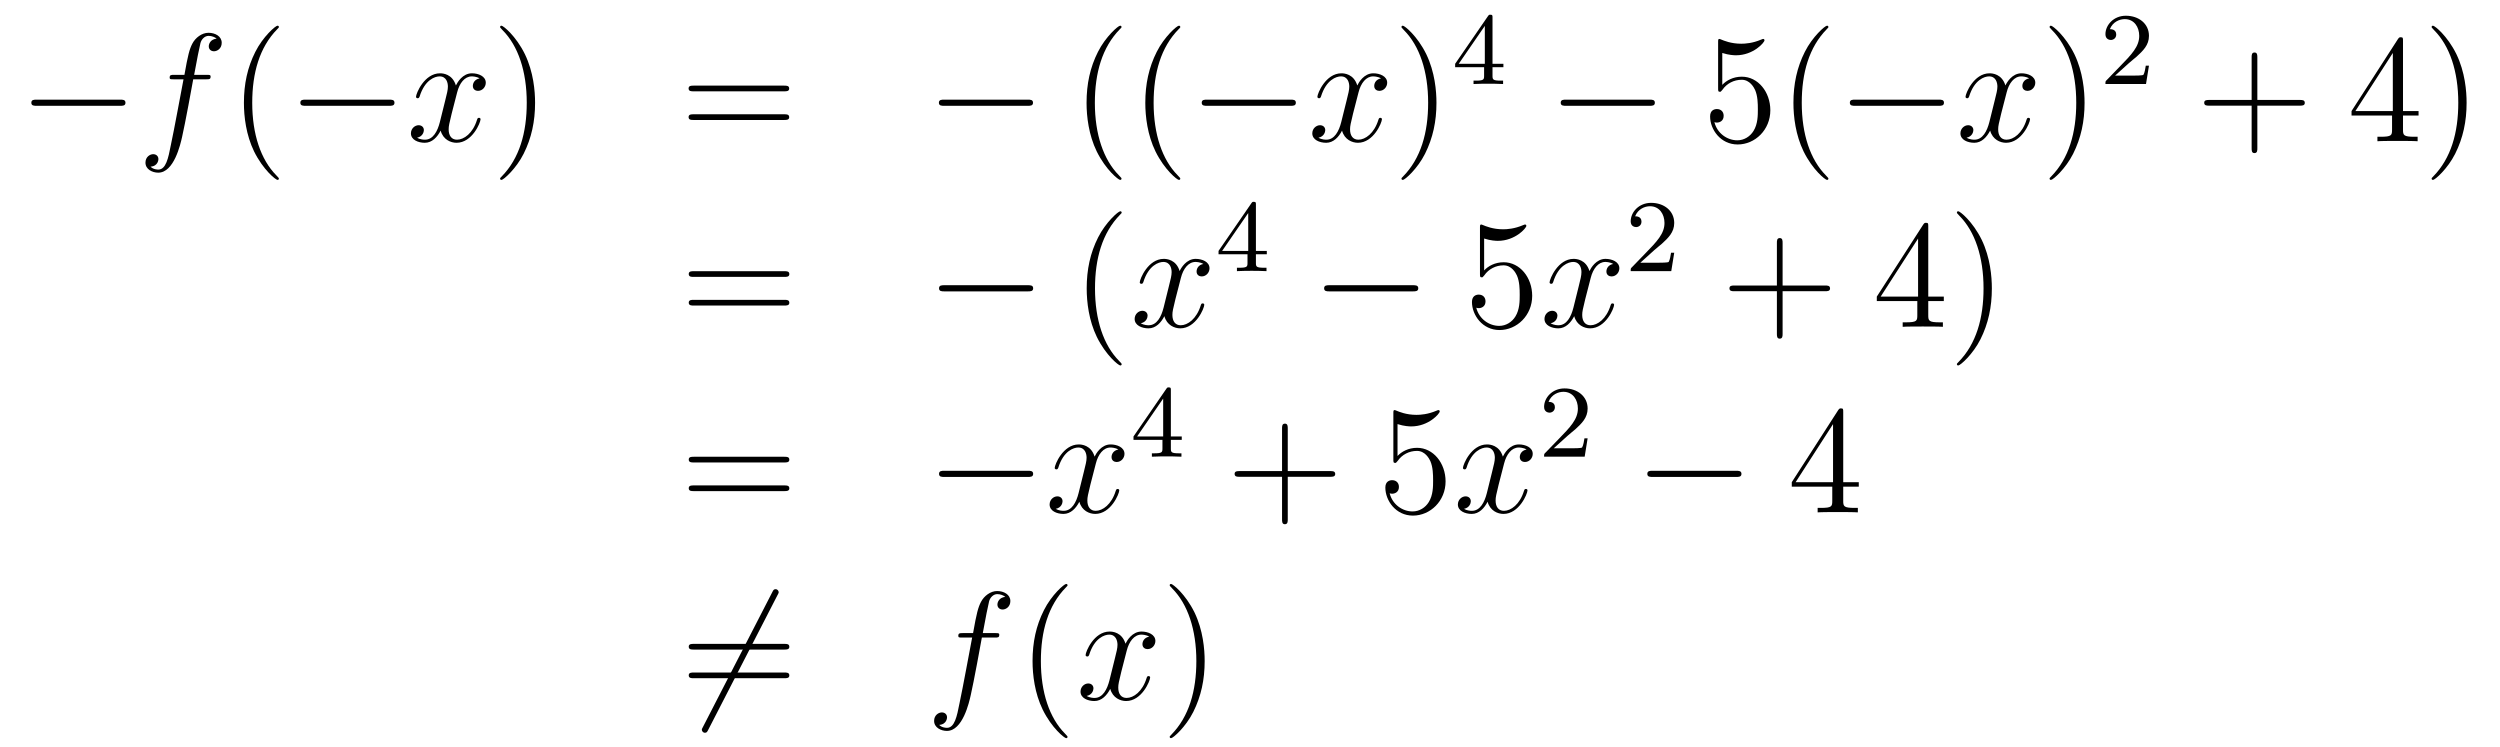 <?xml version='1.0'?>
<!-- This file was generated by dvisvgm 1.14.1 -->
<svg height='58pt' version='1.1' viewBox='0 -58 194 58' width='194pt' xmlns='http://www.w3.org/2000/svg' xmlns:xlink='http://www.w3.org/1999/xlink'>
<g id='page1'>
<g transform='matrix(1 0 0 1 -132 609)'>
<path d='M141.318 -658.789C141.521 -658.789 141.736 -658.789 141.736 -659.028C141.736 -659.268 141.521 -659.268 141.318 -659.268H134.851C134.648 -659.268 134.432 -659.268 134.432 -659.028C134.432 -658.789 134.648 -658.789 134.851 -658.789H141.318Z' fill-rule='evenodd'/>
<path d='M148.01 -660.846C148.249 -660.846 148.344 -660.846 148.344 -661.073C148.344 -661.192 148.249 -661.192 148.034 -661.192H147.066C147.293 -662.423 147.46 -663.272 147.555 -663.655C147.627 -663.942 147.878 -664.217 148.189 -664.217C148.44 -664.217 148.691 -664.109 148.811 -664.002C148.344 -663.954 148.201 -663.607 148.201 -663.404C148.201 -663.165 148.38 -663.021 148.608 -663.021C148.847 -663.021 149.205 -663.224 149.205 -663.679C149.205 -664.181 148.703 -664.456 148.177 -664.456C147.663 -664.456 147.161 -664.073 146.922 -663.607C146.707 -663.188 146.587 -662.758 146.312 -661.192H145.511C145.284 -661.192 145.165 -661.192 145.165 -660.977C145.165 -660.846 145.236 -660.846 145.476 -660.846H146.241C146.025 -659.734 145.535 -657.032 145.26 -655.753C145.057 -654.713 144.878 -653.84 144.28 -653.84C144.244 -653.84 143.898 -653.84 143.682 -654.067C144.292 -654.115 144.292 -654.641 144.292 -654.653C144.292 -654.892 144.113 -655.036 143.886 -655.036C143.646 -655.036 143.288 -654.832 143.288 -654.378C143.288 -653.864 143.814 -653.601 144.28 -653.601C145.5 -653.601 146.001 -655.789 146.133 -656.387C146.348 -657.307 146.934 -660.487 146.994 -660.846H148.01Z' fill-rule='evenodd'/>
<path d='M153.641 -653.135C153.641 -653.171 153.641 -653.195 153.438 -653.398C152.243 -654.606 151.573 -656.578 151.573 -659.017C151.573 -661.336 152.135 -663.332 153.522 -664.743C153.641 -664.85 153.641 -664.874 153.641 -664.91C153.641 -664.982 153.581 -665.006 153.534 -665.006C153.378 -665.006 152.398 -664.145 151.812 -662.973C151.203 -661.766 150.928 -660.487 150.928 -659.017C150.928 -657.952 151.095 -656.53 151.716 -655.251C152.422 -653.817 153.402 -653.039 153.534 -653.039C153.581 -653.039 153.641 -653.063 153.641 -653.135Z' fill-rule='evenodd'/>
<path d='M162.192 -658.789C162.396 -658.789 162.611 -658.789 162.611 -659.028C162.611 -659.268 162.396 -659.268 162.192 -659.268H155.725C155.522 -659.268 155.307 -659.268 155.307 -659.028C155.307 -658.789 155.522 -658.789 155.725 -658.789H162.192Z' fill-rule='evenodd'/>
<path d='M169.219 -660.917C168.837 -660.846 168.693 -660.559 168.693 -660.332C168.693 -660.045 168.921 -659.949 169.088 -659.949C169.446 -659.949 169.697 -660.26 169.697 -660.582C169.697 -661.085 169.124 -661.312 168.621 -661.312C167.892 -661.312 167.486 -660.594 167.378 -660.367C167.103 -661.264 166.362 -661.312 166.147 -661.312C164.928 -661.312 164.282 -659.746 164.282 -659.483C164.282 -659.435 164.33 -659.375 164.414 -659.375C164.509 -659.375 164.533 -659.447 164.557 -659.495C164.964 -660.822 165.765 -661.073 166.111 -661.073C166.649 -661.073 166.757 -660.571 166.757 -660.284C166.757 -660.021 166.685 -659.746 166.541 -659.172L166.135 -657.534C165.956 -656.817 165.609 -656.16 164.976 -656.16C164.916 -656.16 164.617 -656.16 164.366 -656.315C164.796 -656.399 164.892 -656.757 164.892 -656.901C164.892 -657.14 164.713 -657.283 164.485 -657.283C164.199 -657.283 163.888 -657.032 163.888 -656.65C163.888 -656.148 164.45 -655.92 164.964 -655.92C165.537 -655.92 165.944 -656.375 166.195 -656.865C166.386 -656.16 166.984 -655.92 167.426 -655.92C168.645 -655.92 169.291 -657.487 169.291 -657.749C169.291 -657.809 169.243 -657.857 169.171 -657.857C169.064 -657.857 169.052 -657.797 169.016 -657.702C168.693 -656.65 168 -656.16 167.462 -656.16C167.044 -656.16 166.816 -656.47 166.816 -656.96C166.816 -657.223 166.864 -657.415 167.055 -658.204L167.474 -659.829C167.653 -660.547 168.06 -661.073 168.609 -661.073C168.634 -661.073 168.968 -661.073 169.219 -660.917Z' fill-rule='evenodd'/>
<path d='M173.522 -659.017C173.522 -659.925 173.402 -661.407 172.733 -662.794C172.028 -664.228 171.047 -665.006 170.916 -665.006C170.868 -665.006 170.808 -664.982 170.808 -664.91C170.808 -664.874 170.808 -664.85 171.011 -664.647C172.207 -663.44 172.876 -661.467 172.876 -659.028C172.876 -656.709 172.314 -654.713 170.928 -653.302C170.808 -653.195 170.808 -653.171 170.808 -653.135C170.808 -653.063 170.868 -653.039 170.916 -653.039C171.071 -653.039 172.051 -653.9 172.637 -655.072C173.247 -656.291 173.522 -657.582 173.522 -659.017Z' fill-rule='evenodd'/>
<path d='M192.858 -659.913C193.026 -659.913 193.241 -659.913 193.241 -660.128C193.241 -660.355 193.038 -660.355 192.858 -660.355H185.817C185.65 -660.355 185.435 -660.355 185.435 -660.14C185.435 -659.913 185.638 -659.913 185.817 -659.913H192.858ZM192.858 -657.69C193.026 -657.69 193.241 -657.69 193.241 -657.905C193.241 -658.132 193.038 -658.132 192.858 -658.132H185.817C185.65 -658.132 185.435 -658.132 185.435 -657.917C185.435 -657.69 185.638 -657.69 185.817 -657.69H192.858Z' fill-rule='evenodd'/>
<path d='M211.745 -658.789C211.948 -658.789 212.162 -658.789 212.162 -659.028C212.162 -659.268 211.948 -659.268 211.745 -659.268H205.277C205.074 -659.268 204.858 -659.268 204.858 -659.028C204.858 -658.789 205.074 -658.789 205.277 -658.789H211.745Z' fill-rule='evenodd'/>
<path d='M219.03 -653.135C219.03 -653.171 219.03 -653.195 218.826 -653.398C217.631 -654.606 216.961 -656.578 216.961 -659.017C216.961 -661.336 217.524 -663.332 218.91 -664.743C219.03 -664.85 219.03 -664.874 219.03 -664.91C219.03 -664.982 218.97 -665.006 218.922 -665.006C218.767 -665.006 217.787 -664.145 217.201 -662.973C216.592 -661.766 216.317 -660.487 216.317 -659.017C216.317 -657.952 216.484 -656.53 217.105 -655.251C217.811 -653.817 218.791 -653.039 218.922 -653.039C218.97 -653.039 219.03 -653.063 219.03 -653.135ZM223.59 -653.135C223.59 -653.171 223.59 -653.195 223.386 -653.398C222.191 -654.606 221.521 -656.578 221.521 -659.017C221.521 -661.336 222.083 -663.332 223.47 -664.743C223.59 -664.85 223.59 -664.874 223.59 -664.91C223.59 -664.982 223.53 -665.006 223.482 -665.006C223.327 -665.006 222.347 -664.145 221.761 -662.973C221.152 -661.766 220.876 -660.487 220.876 -659.017C220.876 -657.952 221.044 -656.53 221.665 -655.251C222.371 -653.817 223.35 -653.039 223.482 -653.039C223.53 -653.039 223.59 -653.063 223.59 -653.135Z' fill-rule='evenodd'/>
<path d='M232.14 -658.789C232.343 -658.789 232.558 -658.789 232.558 -659.028C232.558 -659.268 232.343 -659.268 232.14 -659.268H225.672C225.469 -659.268 225.254 -659.268 225.254 -659.028C225.254 -658.789 225.469 -658.789 225.672 -658.789H232.14Z' fill-rule='evenodd'/>
<path d='M239.166 -660.917C238.784 -660.846 238.64 -660.559 238.64 -660.332C238.64 -660.045 238.867 -659.949 239.035 -659.949C239.394 -659.949 239.645 -660.26 239.645 -660.582C239.645 -661.085 239.071 -661.312 238.568 -661.312C237.84 -661.312 237.433 -660.594 237.325 -660.367C237.05 -661.264 236.309 -661.312 236.094 -661.312C234.875 -661.312 234.229 -659.746 234.229 -659.483C234.229 -659.435 234.277 -659.375 234.361 -659.375C234.456 -659.375 234.48 -659.447 234.504 -659.495C234.911 -660.822 235.711 -661.073 236.058 -661.073C236.597 -661.073 236.704 -660.571 236.704 -660.284C236.704 -660.021 236.632 -659.746 236.489 -659.172L236.082 -657.534C235.903 -656.817 235.556 -656.16 234.923 -656.16C234.863 -656.16 234.564 -656.16 234.313 -656.315C234.743 -656.399 234.839 -656.757 234.839 -656.901C234.839 -657.14 234.66 -657.283 234.433 -657.283C234.145 -657.283 233.834 -657.032 233.834 -656.65C233.834 -656.148 234.397 -655.92 234.911 -655.92C235.484 -655.92 235.891 -656.375 236.142 -656.865C236.333 -656.16 236.932 -655.92 237.373 -655.92C238.592 -655.92 239.238 -657.487 239.238 -657.749C239.238 -657.809 239.19 -657.857 239.118 -657.857C239.011 -657.857 238.999 -657.797 238.963 -657.702C238.64 -656.65 237.947 -656.16 237.409 -656.16C236.99 -656.16 236.764 -656.47 236.764 -656.96C236.764 -657.223 236.812 -657.415 237.002 -658.204L237.421 -659.829C237.6 -660.547 238.007 -661.073 238.556 -661.073C238.58 -661.073 238.915 -661.073 239.166 -660.917Z' fill-rule='evenodd'/>
<path d='M243.469 -659.017C243.469 -659.925 243.349 -661.407 242.68 -662.794C241.975 -664.228 240.995 -665.006 240.863 -665.006C240.815 -665.006 240.755 -664.982 240.755 -664.91C240.755 -664.874 240.755 -664.85 240.959 -664.647C242.154 -663.44 242.824 -661.467 242.824 -659.028C242.824 -656.709 242.262 -654.713 240.875 -653.302C240.755 -653.195 240.755 -653.171 240.755 -653.135C240.755 -653.063 240.815 -653.039 240.863 -653.039C241.018 -653.039 241.998 -653.9 242.585 -655.072C243.194 -656.291 243.469 -657.582 243.469 -659.017Z' fill-rule='evenodd'/>
<path d='M247.819 -665.636C247.819 -665.795 247.819 -665.859 247.652 -665.859C247.549 -665.859 247.541 -665.851 247.46 -665.739L244.919 -662.05V-661.787H247.166V-661.125C247.166 -660.831 247.142 -660.743 246.529 -660.743H246.346V-660.48C247.022 -660.504 247.039 -660.504 247.493 -660.504S247.963 -660.504 248.64 -660.48V-660.743H248.456C247.843 -660.743 247.819 -660.831 247.819 -661.125V-661.787H248.664V-662.05H247.819V-665.636ZM247.222 -664.99V-662.05H245.198L247.222 -664.99Z' fill-rule='evenodd'/>
<path d='M259.998 -658.789C260.201 -658.789 260.417 -658.789 260.417 -659.028C260.417 -659.268 260.201 -659.268 259.998 -659.268H253.531C253.327 -659.268 253.112 -659.268 253.112 -659.028C253.112 -658.789 253.327 -658.789 253.531 -658.789H259.998Z' fill-rule='evenodd'/>
<path d='M265.649 -662.89C266.162 -662.722 266.581 -662.71 266.712 -662.71C268.063 -662.71 268.924 -663.702 268.924 -663.87C268.924 -663.918 268.9 -663.978 268.829 -663.978C268.805 -663.978 268.781 -663.978 268.673 -663.93C268.003 -663.643 267.43 -663.607 267.119 -663.607C266.33 -663.607 265.768 -663.846 265.541 -663.942C265.457 -663.978 265.433 -663.978 265.422 -663.978C265.326 -663.978 265.326 -663.906 265.326 -663.714V-660.164C265.326 -659.949 265.326 -659.877 265.469 -659.877C265.529 -659.877 265.541 -659.889 265.661 -660.033C265.996 -660.523 266.557 -660.81 267.155 -660.81C267.788 -660.81 268.099 -660.224 268.194 -660.021C268.398 -659.554 268.41 -658.969 268.41 -658.514C268.41 -658.06 268.41 -657.379 268.075 -656.841C267.812 -656.411 267.346 -656.112 266.82 -656.112C266.03 -656.112 265.254 -656.65 265.038 -657.522C265.098 -657.498 265.17 -657.487 265.23 -657.487C265.433 -657.487 265.756 -657.606 265.756 -658.012C265.756 -658.347 265.529 -658.538 265.23 -658.538C265.015 -658.538 264.704 -658.431 264.704 -657.965C264.704 -656.948 265.517 -655.789 266.844 -655.789C268.194 -655.789 269.378 -656.925 269.378 -658.443C269.378 -659.865 268.422 -661.049 267.167 -661.049C266.485 -661.049 265.96 -660.75 265.649 -660.415V-662.89ZM273.883 -653.135C273.883 -653.171 273.883 -653.195 273.68 -653.398C272.485 -654.606 271.816 -656.578 271.816 -659.017C271.816 -661.336 272.377 -663.332 273.764 -664.743C273.883 -664.85 273.883 -664.874 273.883 -664.91C273.883 -664.982 273.823 -665.006 273.775 -665.006C273.62 -665.006 272.64 -664.145 272.054 -662.973C271.445 -661.766 271.17 -660.487 271.17 -659.017C271.17 -657.952 271.337 -656.53 271.958 -655.251C272.664 -653.817 273.644 -653.039 273.775 -653.039C273.823 -653.039 273.883 -653.063 273.883 -653.135Z' fill-rule='evenodd'/>
<path d='M282.433 -658.789C282.637 -658.789 282.852 -658.789 282.852 -659.028C282.852 -659.268 282.637 -659.268 282.433 -659.268H275.966C275.764 -659.268 275.548 -659.268 275.548 -659.028C275.548 -658.789 275.764 -658.789 275.966 -658.789H282.433Z' fill-rule='evenodd'/>
<path d='M289.46 -660.917C289.078 -660.846 288.935 -660.559 288.935 -660.332C288.935 -660.045 289.162 -659.949 289.328 -659.949C289.687 -659.949 289.938 -660.26 289.938 -660.582C289.938 -661.085 289.364 -661.312 288.863 -661.312C288.133 -661.312 287.726 -660.594 287.62 -660.367C287.345 -661.264 286.603 -661.312 286.388 -661.312C285.169 -661.312 284.524 -659.746 284.524 -659.483C284.524 -659.435 284.57 -659.375 284.654 -659.375C284.75 -659.375 284.774 -659.447 284.798 -659.495C285.205 -660.822 286.006 -661.073 286.352 -661.073C286.89 -661.073 286.998 -660.571 286.998 -660.284C286.998 -660.021 286.926 -659.746 286.782 -659.172L286.376 -657.534C286.196 -656.817 285.851 -656.16 285.216 -656.16C285.157 -656.16 284.858 -656.16 284.606 -656.315C285.037 -656.399 285.133 -656.757 285.133 -656.901C285.133 -657.14 284.953 -657.283 284.726 -657.283C284.44 -657.283 284.129 -657.032 284.129 -656.65C284.129 -656.148 284.69 -655.92 285.205 -655.92C285.779 -655.92 286.186 -656.375 286.436 -656.865C286.627 -656.16 287.225 -655.92 287.668 -655.92C288.887 -655.92 289.532 -657.487 289.532 -657.749C289.532 -657.809 289.484 -657.857 289.412 -657.857C289.306 -657.857 289.292 -657.797 289.258 -657.702C288.935 -656.65 288.241 -656.16 287.704 -656.16C287.285 -656.16 287.058 -656.47 287.058 -656.96C287.058 -657.223 287.105 -657.415 287.297 -658.204L287.716 -659.829C287.894 -660.547 288.301 -661.073 288.851 -661.073C288.875 -661.073 289.21 -661.073 289.46 -660.917Z' fill-rule='evenodd'/>
<path d='M293.762 -659.017C293.762 -659.925 293.644 -661.407 292.974 -662.794C292.268 -664.228 291.288 -665.006 291.157 -665.006C291.109 -665.006 291.049 -664.982 291.049 -664.91C291.049 -664.874 291.049 -664.85 291.252 -664.647C292.448 -663.44 293.117 -661.467 293.117 -659.028C293.117 -656.709 292.555 -654.713 291.168 -653.302C291.049 -653.195 291.049 -653.171 291.049 -653.135C291.049 -653.063 291.109 -653.039 291.157 -653.039C291.312 -653.039 292.292 -653.9 292.878 -655.072C293.488 -656.291 293.762 -657.582 293.762 -659.017Z' fill-rule='evenodd'/>
<path d='M297.208 -662.106C297.335 -662.225 297.67 -662.488 297.797 -662.6C298.291 -663.054 298.76 -663.492 298.76 -664.217C298.76 -665.165 297.964 -665.779 296.968 -665.779C296.012 -665.779 295.382 -665.054 295.382 -664.345C295.382 -663.954 295.693 -663.898 295.805 -663.898C295.972 -663.898 296.219 -664.018 296.219 -664.321C296.219 -664.735 295.82 -664.735 295.726 -664.735C295.956 -665.317 296.49 -665.516 296.88 -665.516C297.622 -665.516 298.004 -664.887 298.004 -664.217C298.004 -663.388 297.422 -662.783 296.482 -661.819L295.478 -660.783C295.382 -660.695 295.382 -660.679 295.382 -660.48H298.53L298.76 -661.906H298.513C298.49 -661.747 298.427 -661.348 298.331 -661.197C298.283 -661.133 297.677 -661.133 297.55 -661.133H296.131L297.208 -662.106Z' fill-rule='evenodd'/>
<path d='M307.17 -658.801H310.469C310.637 -658.801 310.852 -658.801 310.852 -659.017C310.852 -659.244 310.649 -659.244 310.469 -659.244H307.17V-662.543C307.17 -662.71 307.17 -662.926 306.954 -662.926C306.727 -662.926 306.727 -662.722 306.727 -662.543V-659.244H303.428C303.26 -659.244 303.046 -659.244 303.046 -659.028C303.046 -658.801 303.248 -658.801 303.428 -658.801H306.727V-655.502C306.727 -655.335 306.727 -655.12 306.942 -655.12C307.17 -655.12 307.17 -655.323 307.17 -655.502V-658.801Z' fill-rule='evenodd'/>
<path d='M318.473 -663.822C318.473 -664.049 318.473 -664.109 318.305 -664.109C318.21 -664.109 318.174 -664.109 318.078 -663.966L314.48 -658.383V-658.036H317.623V-656.948C317.623 -656.506 317.6 -656.387 316.727 -656.387H316.488V-656.04C316.763 -656.064 317.707 -656.064 318.042 -656.064S319.333 -656.064 319.608 -656.04V-656.387H319.369C318.509 -656.387 318.473 -656.506 318.473 -656.948V-658.036H319.68V-658.383H318.473V-663.822ZM317.683 -662.89V-658.383H314.779L317.683 -662.89ZM323.408 -659.017C323.408 -659.925 323.288 -661.407 322.619 -662.794C321.914 -664.228 320.934 -665.006 320.802 -665.006C320.754 -665.006 320.695 -664.982 320.695 -664.91C320.695 -664.874 320.695 -664.85 320.898 -664.647C322.093 -663.44 322.763 -661.467 322.763 -659.028C322.763 -656.709 322.201 -654.713 320.814 -653.302C320.695 -653.195 320.695 -653.171 320.695 -653.135C320.695 -653.063 320.754 -653.039 320.802 -653.039C320.958 -653.039 321.937 -653.9 322.524 -655.072C323.134 -656.291 323.408 -657.582 323.408 -659.017Z' fill-rule='evenodd'/>
<path d='M192.869 -645.513C193.037 -645.513 193.252 -645.513 193.252 -645.728C193.252 -645.955 193.049 -645.955 192.869 -645.955H185.828C185.661 -645.955 185.446 -645.955 185.446 -645.74C185.446 -645.513 185.649 -645.513 185.828 -645.513H192.869ZM192.869 -643.29C193.037 -643.29 193.252 -643.29 193.252 -643.505C193.252 -643.732 193.049 -643.732 192.869 -643.732H185.828C185.661 -643.732 185.446 -643.732 185.446 -643.517C185.446 -643.29 185.649 -643.29 185.828 -643.29H192.869Z' fill-rule='evenodd'/>
<path d='M211.756 -644.389C211.958 -644.389 212.173 -644.389 212.173 -644.628C212.173 -644.868 211.958 -644.868 211.756 -644.868H205.288C205.085 -644.868 204.869 -644.868 204.869 -644.628C204.869 -644.389 205.085 -644.389 205.288 -644.389H211.756Z' fill-rule='evenodd'/>
<path d='M219.041 -638.735C219.041 -638.771 219.041 -638.795 218.837 -638.998C217.642 -640.206 216.972 -642.178 216.972 -644.617C216.972 -646.936 217.535 -648.932 218.921 -650.343C219.041 -650.45 219.041 -650.474 219.041 -650.51C219.041 -650.582 218.981 -650.606 218.933 -650.606C218.778 -650.606 217.798 -649.745 217.212 -648.573C216.602 -647.366 216.328 -646.087 216.328 -644.617C216.328 -643.552 216.494 -642.13 217.116 -640.851C217.822 -639.417 218.802 -638.639 218.933 -638.639C218.981 -638.639 219.041 -638.663 219.041 -638.735Z' fill-rule='evenodd'/>
<path d='M225.38 -646.517C224.998 -646.446 224.855 -646.159 224.855 -645.932C224.855 -645.645 225.082 -645.549 225.248 -645.549C225.607 -645.549 225.858 -645.86 225.858 -646.182C225.858 -646.685 225.284 -646.912 224.783 -646.912C224.053 -646.912 223.646 -646.194 223.54 -645.967C223.265 -646.864 222.523 -646.912 222.308 -646.912C221.089 -646.912 220.444 -645.346 220.444 -645.083C220.444 -645.035 220.49 -644.975 220.574 -644.975C220.67 -644.975 220.694 -645.047 220.718 -645.095C221.125 -646.422 221.926 -646.673 222.272 -646.673C222.81 -646.673 222.918 -646.171 222.918 -645.884C222.918 -645.621 222.846 -645.346 222.702 -644.772L222.296 -643.134C222.116 -642.417 221.771 -641.76 221.136 -641.76C221.077 -641.76 220.778 -641.76 220.526 -641.915C220.957 -641.999 221.053 -642.357 221.053 -642.501C221.053 -642.74 220.873 -642.883 220.646 -642.883C220.36 -642.883 220.049 -642.632 220.049 -642.25C220.049 -641.748 220.61 -641.52 221.125 -641.52C221.699 -641.52 222.106 -641.975 222.356 -642.465C222.547 -641.76 223.145 -641.52 223.588 -641.52C224.807 -641.52 225.452 -643.087 225.452 -643.349C225.452 -643.409 225.404 -643.457 225.332 -643.457C225.226 -643.457 225.212 -643.397 225.178 -643.302C224.855 -642.25 224.161 -641.76 223.624 -641.76C223.205 -641.76 222.978 -642.07 222.978 -642.56C222.978 -642.823 223.025 -643.015 223.217 -643.804L223.636 -645.429C223.814 -646.147 224.221 -646.673 224.771 -646.673C224.795 -646.673 225.13 -646.673 225.38 -646.517Z' fill-rule='evenodd'/>
<path d='M229.459 -651.116C229.459 -651.275 229.459 -651.339 229.292 -651.339C229.189 -651.339 229.181 -651.331 229.1 -651.219L226.559 -647.53V-647.267H228.806V-646.605C228.806 -646.311 228.782 -646.223 228.169 -646.223H227.986V-645.96C228.662 -645.984 228.679 -645.984 229.133 -645.984S229.603 -645.984 230.28 -645.96V-646.223H230.096C229.483 -646.223 229.459 -646.311 229.459 -646.605V-647.267H230.304V-647.53H229.459V-651.116ZM228.862 -650.47V-647.53H226.838L228.862 -650.47Z' fill-rule='evenodd'/>
<path d='M241.638 -644.389C241.841 -644.389 242.057 -644.389 242.057 -644.628C242.057 -644.868 241.841 -644.868 241.638 -644.868H235.171C234.967 -644.868 234.752 -644.868 234.752 -644.628C234.752 -644.389 234.967 -644.389 235.171 -644.389H241.638Z' fill-rule='evenodd'/>
<path d='M247.169 -648.49C247.682 -648.322 248.101 -648.31 248.232 -648.31C249.583 -648.31 250.444 -649.302 250.444 -649.47C250.444 -649.518 250.42 -649.578 250.349 -649.578C250.325 -649.578 250.301 -649.578 250.193 -649.53C249.523 -649.243 248.95 -649.207 248.639 -649.207C247.85 -649.207 247.288 -649.446 247.061 -649.542C246.977 -649.578 246.953 -649.578 246.942 -649.578C246.846 -649.578 246.846 -649.506 246.846 -649.314V-645.764C246.846 -645.549 246.846 -645.477 246.989 -645.477C247.049 -645.477 247.061 -645.489 247.181 -645.633C247.516 -646.123 248.077 -646.41 248.675 -646.41C249.308 -646.41 249.619 -645.824 249.714 -645.621C249.918 -645.154 249.93 -644.569 249.93 -644.114C249.93 -643.66 249.93 -642.979 249.595 -642.441C249.332 -642.011 248.866 -641.712 248.34 -641.712C247.55 -641.712 246.774 -642.25 246.558 -643.122C246.618 -643.098 246.69 -643.087 246.75 -643.087C246.953 -643.087 247.276 -643.206 247.276 -643.612C247.276 -643.947 247.049 -644.138 246.75 -644.138C246.535 -644.138 246.224 -644.031 246.224 -643.565C246.224 -642.548 247.037 -641.389 248.364 -641.389C249.714 -641.389 250.898 -642.525 250.898 -644.043C250.898 -645.465 249.942 -646.649 248.687 -646.649C248.005 -646.649 247.48 -646.35 247.169 -646.015V-648.49Z' fill-rule='evenodd'/>
<path d='M257.184 -646.517C256.801 -646.446 256.657 -646.159 256.657 -645.932C256.657 -645.645 256.885 -645.549 257.052 -645.549C257.411 -645.549 257.662 -645.86 257.662 -646.182C257.662 -646.685 257.088 -646.912 256.585 -646.912C255.857 -646.912 255.45 -646.194 255.342 -645.967C255.067 -646.864 254.327 -646.912 254.111 -646.912C252.892 -646.912 252.246 -645.346 252.246 -645.083C252.246 -645.035 252.294 -644.975 252.378 -644.975C252.474 -644.975 252.498 -645.047 252.521 -645.095C252.928 -646.422 253.729 -646.673 254.075 -646.673C254.614 -646.673 254.72 -646.171 254.72 -645.884C254.72 -645.621 254.65 -645.346 254.506 -644.772L254.099 -643.134C253.92 -642.417 253.573 -641.76 252.94 -641.76C252.88 -641.76 252.581 -641.76 252.33 -641.915C252.761 -641.999 252.856 -642.357 252.856 -642.501C252.856 -642.74 252.677 -642.883 252.45 -642.883C252.163 -642.883 251.852 -642.632 251.852 -642.25C251.852 -641.748 252.414 -641.52 252.928 -641.52C253.501 -641.52 253.908 -641.975 254.159 -642.465C254.351 -641.76 254.948 -641.52 255.39 -641.52C256.609 -641.52 257.255 -643.087 257.255 -643.349C257.255 -643.409 257.207 -643.457 257.136 -643.457C257.028 -643.457 257.016 -643.397 256.98 -643.302C256.657 -642.25 255.964 -641.76 255.426 -641.76C255.008 -641.76 254.78 -642.07 254.78 -642.56C254.78 -642.823 254.828 -643.015 255.019 -643.804L255.438 -645.429C255.618 -646.147 256.024 -646.673 256.573 -646.673C256.598 -646.673 256.932 -646.673 257.184 -646.517Z' fill-rule='evenodd'/>
<path d='M260.368 -647.586C260.495 -647.705 260.83 -647.968 260.957 -648.08C261.451 -648.534 261.92 -648.972 261.92 -649.697C261.92 -650.645 261.124 -651.259 260.128 -651.259C259.172 -651.259 258.542 -650.534 258.542 -649.825C258.542 -649.434 258.853 -649.378 258.965 -649.378C259.132 -649.378 259.379 -649.498 259.379 -649.801C259.379 -650.215 258.98 -650.215 258.886 -650.215C259.116 -650.797 259.65 -650.996 260.04 -650.996C260.782 -650.996 261.164 -650.367 261.164 -649.697C261.164 -648.868 260.582 -648.263 259.642 -647.299L258.638 -646.263C258.542 -646.175 258.542 -646.159 258.542 -645.96H261.69L261.92 -647.386H261.673C261.65 -647.227 261.587 -646.828 261.491 -646.677C261.443 -646.613 260.837 -646.613 260.71 -646.613H259.291L260.368 -647.586Z' fill-rule='evenodd'/>
<path d='M270.33 -644.401H273.629C273.797 -644.401 274.012 -644.401 274.012 -644.617C274.012 -644.844 273.809 -644.844 273.629 -644.844H270.33V-648.143C270.33 -648.31 270.33 -648.526 270.114 -648.526C269.887 -648.526 269.887 -648.322 269.887 -648.143V-644.844H266.588C266.42 -644.844 266.206 -644.844 266.206 -644.628C266.206 -644.401 266.408 -644.401 266.588 -644.401H269.887V-641.102C269.887 -640.935 269.887 -640.72 270.102 -640.72C270.33 -640.72 270.33 -640.923 270.33 -641.102V-644.401Z' fill-rule='evenodd'/>
<path d='M281.633 -649.422C281.633 -649.649 281.633 -649.709 281.465 -649.709C281.37 -649.709 281.334 -649.709 281.238 -649.566L277.64 -643.983V-643.636H280.783V-642.548C280.783 -642.106 280.76 -641.987 279.887 -641.987H279.648V-641.64C279.923 -641.664 280.867 -641.664 281.202 -641.664S282.493 -641.664 282.768 -641.64V-641.987H282.529C281.669 -641.987 281.633 -642.106 281.633 -642.548V-643.636H282.84V-643.983H281.633V-649.422ZM280.843 -648.49V-643.983H277.939L280.843 -648.49ZM286.568 -644.617C286.568 -645.525 286.448 -647.007 285.779 -648.394C285.074 -649.828 284.094 -650.606 283.962 -650.606C283.914 -650.606 283.855 -650.582 283.855 -650.51C283.855 -650.474 283.855 -650.45 284.058 -650.247C285.253 -649.04 285.923 -647.067 285.923 -644.628C285.923 -642.309 285.361 -640.313 283.974 -638.902C283.855 -638.795 283.855 -638.771 283.855 -638.735C283.855 -638.663 283.914 -638.639 283.962 -638.639C284.118 -638.639 285.097 -639.5 285.684 -640.672C286.294 -641.891 286.568 -643.182 286.568 -644.617Z' fill-rule='evenodd'/>
<path d='M192.869 -631.113C193.037 -631.113 193.252 -631.113 193.252 -631.328C193.252 -631.555 193.049 -631.555 192.869 -631.555H185.828C185.661 -631.555 185.446 -631.555 185.446 -631.34C185.446 -631.113 185.649 -631.113 185.828 -631.113H192.869ZM192.869 -628.89C193.037 -628.89 193.252 -628.89 193.252 -629.105C193.252 -629.332 193.049 -629.332 192.869 -629.332H185.828C185.661 -629.332 185.446 -629.332 185.446 -629.117C185.446 -628.89 185.649 -628.89 185.828 -628.89H192.869Z' fill-rule='evenodd'/>
<path d='M211.756 -629.989C211.958 -629.989 212.173 -629.989 212.173 -630.228C212.173 -630.468 211.958 -630.468 211.756 -630.468H205.288C205.085 -630.468 204.869 -630.468 204.869 -630.228C204.869 -629.989 205.085 -629.989 205.288 -629.989H211.756Z' fill-rule='evenodd'/>
<path d='M218.782 -632.117C218.399 -632.046 218.256 -631.759 218.256 -631.532C218.256 -631.245 218.483 -631.149 218.65 -631.149C219.008 -631.149 219.26 -631.46 219.26 -631.782C219.26 -632.285 218.686 -632.512 218.184 -632.512C217.454 -632.512 217.049 -631.794 216.941 -631.567C216.666 -632.464 215.924 -632.512 215.71 -632.512C214.49 -632.512 213.845 -630.946 213.845 -630.683C213.845 -630.635 213.893 -630.575 213.976 -630.575C214.072 -630.575 214.096 -630.647 214.12 -630.695C214.526 -632.022 215.327 -632.273 215.674 -632.273C216.211 -632.273 216.319 -631.771 216.319 -631.484C216.319 -631.221 216.247 -630.946 216.104 -630.372L215.698 -628.734C215.519 -628.017 215.172 -627.36 214.538 -627.36C214.478 -627.36 214.18 -627.36 213.929 -627.515C214.358 -627.599 214.454 -627.957 214.454 -628.101C214.454 -628.34 214.276 -628.483 214.048 -628.483C213.761 -628.483 213.45 -628.232 213.45 -627.85C213.45 -627.348 214.012 -627.12 214.526 -627.12C215.1 -627.12 215.507 -627.575 215.758 -628.065C215.948 -627.36 216.546 -627.12 216.989 -627.12C218.208 -627.12 218.854 -628.687 218.854 -628.949C218.854 -629.009 218.806 -629.057 218.734 -629.057C218.627 -629.057 218.615 -628.997 218.579 -628.902C218.256 -627.85 217.562 -627.36 217.025 -627.36C216.606 -627.36 216.379 -627.67 216.379 -628.16C216.379 -628.423 216.427 -628.615 216.618 -629.404L217.037 -631.029C217.216 -631.747 217.622 -632.273 218.172 -632.273C218.196 -632.273 218.531 -632.273 218.782 -632.117Z' fill-rule='evenodd'/>
<path d='M222.859 -636.716C222.859 -636.875 222.859 -636.939 222.692 -636.939C222.589 -636.939 222.581 -636.931 222.5 -636.819L219.959 -633.13V-632.867H222.206V-632.205C222.206 -631.911 222.182 -631.823 221.569 -631.823H221.386V-631.56C222.062 -631.584 222.079 -631.584 222.533 -631.584S223.003 -631.584 223.68 -631.56V-631.823H223.496C222.883 -631.823 222.859 -631.911 222.859 -632.205V-632.867H223.704V-633.13H222.859V-636.716ZM222.262 -636.07V-633.13H220.238L222.262 -636.07Z' fill-rule='evenodd'/>
<path d='M231.93 -630.001H235.229C235.397 -630.001 235.612 -630.001 235.612 -630.217C235.612 -630.444 235.409 -630.444 235.229 -630.444H231.93V-633.743C231.93 -633.91 231.93 -634.126 231.714 -634.126C231.487 -634.126 231.487 -633.922 231.487 -633.743V-630.444H228.188C228.02 -630.444 227.806 -630.444 227.806 -630.228C227.806 -630.001 228.008 -630.001 228.188 -630.001H231.487V-626.702C231.487 -626.535 231.487 -626.32 231.702 -626.32C231.93 -626.32 231.93 -626.523 231.93 -626.702V-630.001Z' fill-rule='evenodd'/>
<path d='M240.448 -634.09C240.961 -633.922 241.38 -633.91 241.511 -633.91C242.862 -633.91 243.722 -634.902 243.722 -635.07C243.722 -635.118 243.698 -635.178 243.628 -635.178C243.604 -635.178 243.58 -635.178 243.472 -635.13C242.802 -634.843 242.228 -634.807 241.918 -634.807C241.129 -634.807 240.566 -635.046 240.34 -635.142C240.256 -635.178 240.232 -635.178 240.221 -635.178C240.125 -635.178 240.125 -635.106 240.125 -634.914V-631.364C240.125 -631.149 240.125 -631.077 240.268 -631.077C240.328 -631.077 240.34 -631.089 240.46 -631.233C240.794 -631.723 241.356 -632.01 241.954 -632.01C242.587 -632.01 242.898 -631.424 242.994 -631.221C243.197 -630.754 243.209 -630.169 243.209 -629.714C243.209 -629.26 243.209 -628.579 242.874 -628.041C242.611 -627.611 242.144 -627.312 241.619 -627.312C240.829 -627.312 240.053 -627.85 239.838 -628.722C239.898 -628.698 239.969 -628.687 240.029 -628.687C240.232 -628.687 240.556 -628.806 240.556 -629.212C240.556 -629.547 240.328 -629.738 240.029 -629.738C239.814 -629.738 239.503 -629.631 239.503 -629.165C239.503 -628.148 240.316 -626.989 241.643 -626.989C242.994 -626.989 244.177 -628.125 244.177 -629.643C244.177 -631.065 243.221 -632.249 241.966 -632.249C241.284 -632.249 240.758 -631.95 240.448 -631.615V-634.09Z' fill-rule='evenodd'/>
<path d='M250.463 -632.117C250.08 -632.046 249.936 -631.759 249.936 -631.532C249.936 -631.245 250.164 -631.149 250.331 -631.149C250.69 -631.149 250.94 -631.46 250.94 -631.782C250.94 -632.285 250.367 -632.512 249.864 -632.512C249.136 -632.512 248.729 -631.794 248.622 -631.567C248.346 -632.464 247.606 -632.512 247.39 -632.512C246.17 -632.512 245.525 -630.946 245.525 -630.683C245.525 -630.635 245.573 -630.575 245.657 -630.575C245.753 -630.575 245.777 -630.647 245.8 -630.695C246.206 -632.022 247.008 -632.273 247.355 -632.273C247.892 -632.273 248 -631.771 248 -631.484C248 -631.221 247.928 -630.946 247.784 -630.372L247.379 -628.734C247.199 -628.017 246.852 -627.36 246.218 -627.36C246.158 -627.36 245.86 -627.36 245.609 -627.515C246.04 -627.599 246.134 -627.957 246.134 -628.101C246.134 -628.34 245.956 -628.483 245.729 -628.483C245.442 -628.483 245.131 -628.232 245.131 -627.85C245.131 -627.348 245.693 -627.12 246.206 -627.12C246.78 -627.12 247.187 -627.575 247.438 -628.065C247.63 -627.36 248.227 -627.12 248.669 -627.12C249.888 -627.12 250.534 -628.687 250.534 -628.949C250.534 -629.009 250.486 -629.057 250.415 -629.057C250.307 -629.057 250.295 -628.997 250.259 -628.902C249.936 -627.85 249.242 -627.36 248.705 -627.36C248.287 -627.36 248.059 -627.67 248.059 -628.16C248.059 -628.423 248.107 -628.615 248.298 -629.404L248.717 -631.029C248.897 -631.747 249.302 -632.273 249.853 -632.273C249.877 -632.273 250.212 -632.273 250.463 -632.117Z' fill-rule='evenodd'/>
<path d='M253.648 -633.186C253.775 -633.305 254.11 -633.568 254.237 -633.68C254.731 -634.134 255.2 -634.572 255.2 -635.297C255.2 -636.245 254.404 -636.859 253.408 -636.859C252.452 -636.859 251.822 -636.134 251.822 -635.425C251.822 -635.034 252.133 -634.978 252.245 -634.978C252.412 -634.978 252.659 -635.098 252.659 -635.401C252.659 -635.815 252.26 -635.815 252.166 -635.815C252.396 -636.397 252.93 -636.596 253.32 -636.596C254.062 -636.596 254.444 -635.967 254.444 -635.297C254.444 -634.468 253.862 -633.863 252.922 -632.899L251.918 -631.863C251.822 -631.775 251.822 -631.759 251.822 -631.56H254.97L255.2 -632.986H254.953C254.93 -632.827 254.867 -632.428 254.771 -632.277C254.723 -632.213 254.117 -632.213 253.99 -632.213H252.571L253.648 -633.186Z' fill-rule='evenodd'/>
<path d='M266.718 -629.989C266.921 -629.989 267.137 -629.989 267.137 -630.228C267.137 -630.468 266.921 -630.468 266.718 -630.468H260.251C260.047 -630.468 259.832 -630.468 259.832 -630.228C259.832 -629.989 260.047 -629.989 260.251 -629.989H266.718Z' fill-rule='evenodd'/>
<path d='M275.034 -635.022C275.034 -635.249 275.034 -635.309 274.866 -635.309C274.771 -635.309 274.735 -635.309 274.639 -635.166L271.042 -629.583V-629.236H274.184V-628.148C274.184 -627.706 274.162 -627.587 273.288 -627.587H273.049V-627.24C273.324 -627.264 274.268 -627.264 274.603 -627.264C274.938 -627.264 275.894 -627.264 276.169 -627.24V-627.587H275.93C275.07 -627.587 275.034 -627.706 275.034 -628.148V-629.236H276.241V-629.583H275.034V-635.022ZM274.244 -634.09V-629.583H271.34L274.244 -634.09Z' fill-rule='evenodd'/>
<path d='M192.331 -620.813C192.426 -620.98 192.426 -621.004 192.426 -621.04C192.426 -621.124 192.355 -621.279 192.187 -621.279C192.044 -621.279 192.008 -621.207 191.925 -621.04L186.557 -610.604C186.462 -610.437 186.462 -610.413 186.462 -610.377C186.462 -610.281 186.545 -610.138 186.701 -610.138C186.844 -610.138 186.88 -610.21 186.964 -610.377L192.331 -620.813Z' fill-rule='evenodd'/>
<path d='M192.869 -616.593C193.037 -616.593 193.252 -616.593 193.252 -616.808C193.252 -617.035 193.049 -617.035 192.869 -617.035H185.828C185.661 -617.035 185.446 -617.035 185.446 -616.82C185.446 -616.593 185.649 -616.593 185.828 -616.593H192.869ZM192.869 -614.37C193.037 -614.37 193.252 -614.37 193.252 -614.585C193.252 -614.812 193.049 -614.812 192.869 -614.812H185.828C185.661 -614.812 185.446 -614.812 185.446 -614.597C185.446 -614.37 185.649 -614.37 185.828 -614.37H192.869Z' fill-rule='evenodd'/>
<path d='M209.209 -617.526C209.448 -617.526 209.544 -617.526 209.544 -617.753C209.544 -617.872 209.448 -617.872 209.232 -617.872H208.265C208.492 -619.103 208.658 -619.952 208.754 -620.335C208.826 -620.622 209.077 -620.897 209.388 -620.897C209.639 -620.897 209.89 -620.789 210.01 -620.682C209.544 -620.634 209.4 -620.287 209.4 -620.084C209.4 -619.845 209.579 -619.701 209.807 -619.701C210.046 -619.701 210.404 -619.904 210.404 -620.359C210.404 -620.861 209.902 -621.136 209.376 -621.136C208.862 -621.136 208.36 -620.753 208.121 -620.287C207.906 -619.868 207.786 -619.438 207.511 -617.872H206.711C206.483 -617.872 206.364 -617.872 206.364 -617.657C206.364 -617.526 206.435 -617.526 206.675 -617.526H207.439C207.224 -616.414 206.734 -613.712 206.459 -612.433C206.256 -611.393 206.077 -610.52 205.48 -610.52C205.444 -610.52 205.097 -610.52 204.881 -610.747C205.49 -610.795 205.49 -611.321 205.49 -611.333C205.49 -611.572 205.312 -611.716 205.085 -611.716C204.845 -611.716 204.487 -611.512 204.487 -611.058C204.487 -610.544 205.013 -610.281 205.48 -610.281C206.699 -610.281 207.2 -612.469 207.332 -613.067C207.547 -613.987 208.133 -617.167 208.193 -617.526H209.209Z' fill-rule='evenodd'/>
<path d='M214.84 -609.815C214.84 -609.851 214.84 -609.875 214.637 -610.078C213.442 -611.286 212.772 -613.258 212.772 -615.697C212.772 -618.016 213.334 -620.012 214.721 -621.423C214.84 -621.53 214.84 -621.554 214.84 -621.59C214.84 -621.662 214.781 -621.686 214.733 -621.686C214.577 -621.686 213.596 -620.825 213.011 -619.653C212.401 -618.446 212.126 -617.167 212.126 -615.697C212.126 -614.632 212.293 -613.21 212.915 -611.931C213.62 -610.497 214.601 -609.719 214.733 -609.719C214.781 -609.719 214.84 -609.743 214.84 -609.815Z' fill-rule='evenodd'/>
<path d='M221.18 -617.597C220.798 -617.526 220.654 -617.239 220.654 -617.012C220.654 -616.725 220.882 -616.629 221.048 -616.629C221.407 -616.629 221.658 -616.94 221.658 -617.262C221.658 -617.765 221.084 -617.992 220.582 -617.992C219.853 -617.992 219.446 -617.274 219.338 -617.047C219.064 -617.944 218.323 -617.992 218.107 -617.992C216.888 -617.992 216.242 -616.426 216.242 -616.163C216.242 -616.115 216.29 -616.055 216.374 -616.055C216.47 -616.055 216.494 -616.127 216.517 -616.175C216.924 -617.502 217.726 -617.753 218.071 -617.753C218.61 -617.753 218.717 -617.251 218.717 -616.964C218.717 -616.701 218.646 -616.426 218.502 -615.852L218.095 -614.214C217.916 -613.497 217.57 -612.84 216.936 -612.84C216.876 -612.84 216.577 -612.84 216.326 -612.995C216.757 -613.079 216.852 -613.437 216.852 -613.581C216.852 -613.82 216.673 -613.963 216.446 -613.963C216.16 -613.963 215.849 -613.712 215.849 -613.33C215.849 -612.828 216.41 -612.6 216.924 -612.6C217.498 -612.6 217.904 -613.055 218.155 -613.545C218.347 -612.84 218.945 -612.6 219.386 -612.6C220.606 -612.6 221.251 -614.167 221.251 -614.429C221.251 -614.489 221.203 -614.537 221.132 -614.537C221.024 -614.537 221.012 -614.477 220.976 -614.382C220.654 -613.33 219.96 -612.84 219.422 -612.84C219.005 -612.84 218.777 -613.15 218.777 -613.64C218.777 -613.903 218.825 -614.095 219.016 -614.884L219.434 -616.509C219.614 -617.227 220.02 -617.753 220.57 -617.753C220.595 -617.753 220.928 -617.753 221.18 -617.597Z' fill-rule='evenodd'/>
<path d='M225.482 -615.697C225.482 -616.605 225.362 -618.087 224.694 -619.474C223.988 -620.908 223.008 -621.686 222.876 -621.686C222.828 -621.686 222.769 -621.662 222.769 -621.59C222.769 -621.554 222.769 -621.53 222.972 -621.327C224.167 -620.12 224.837 -618.147 224.837 -615.708C224.837 -613.389 224.275 -611.393 222.888 -609.982C222.769 -609.875 222.769 -609.851 222.769 -609.815C222.769 -609.743 222.828 -609.719 222.876 -609.719C223.032 -609.719 224.012 -610.58 224.598 -611.752C225.208 -612.971 225.482 -614.262 225.482 -615.697Z' fill-rule='evenodd'/>
</g>
</g>
</svg>
